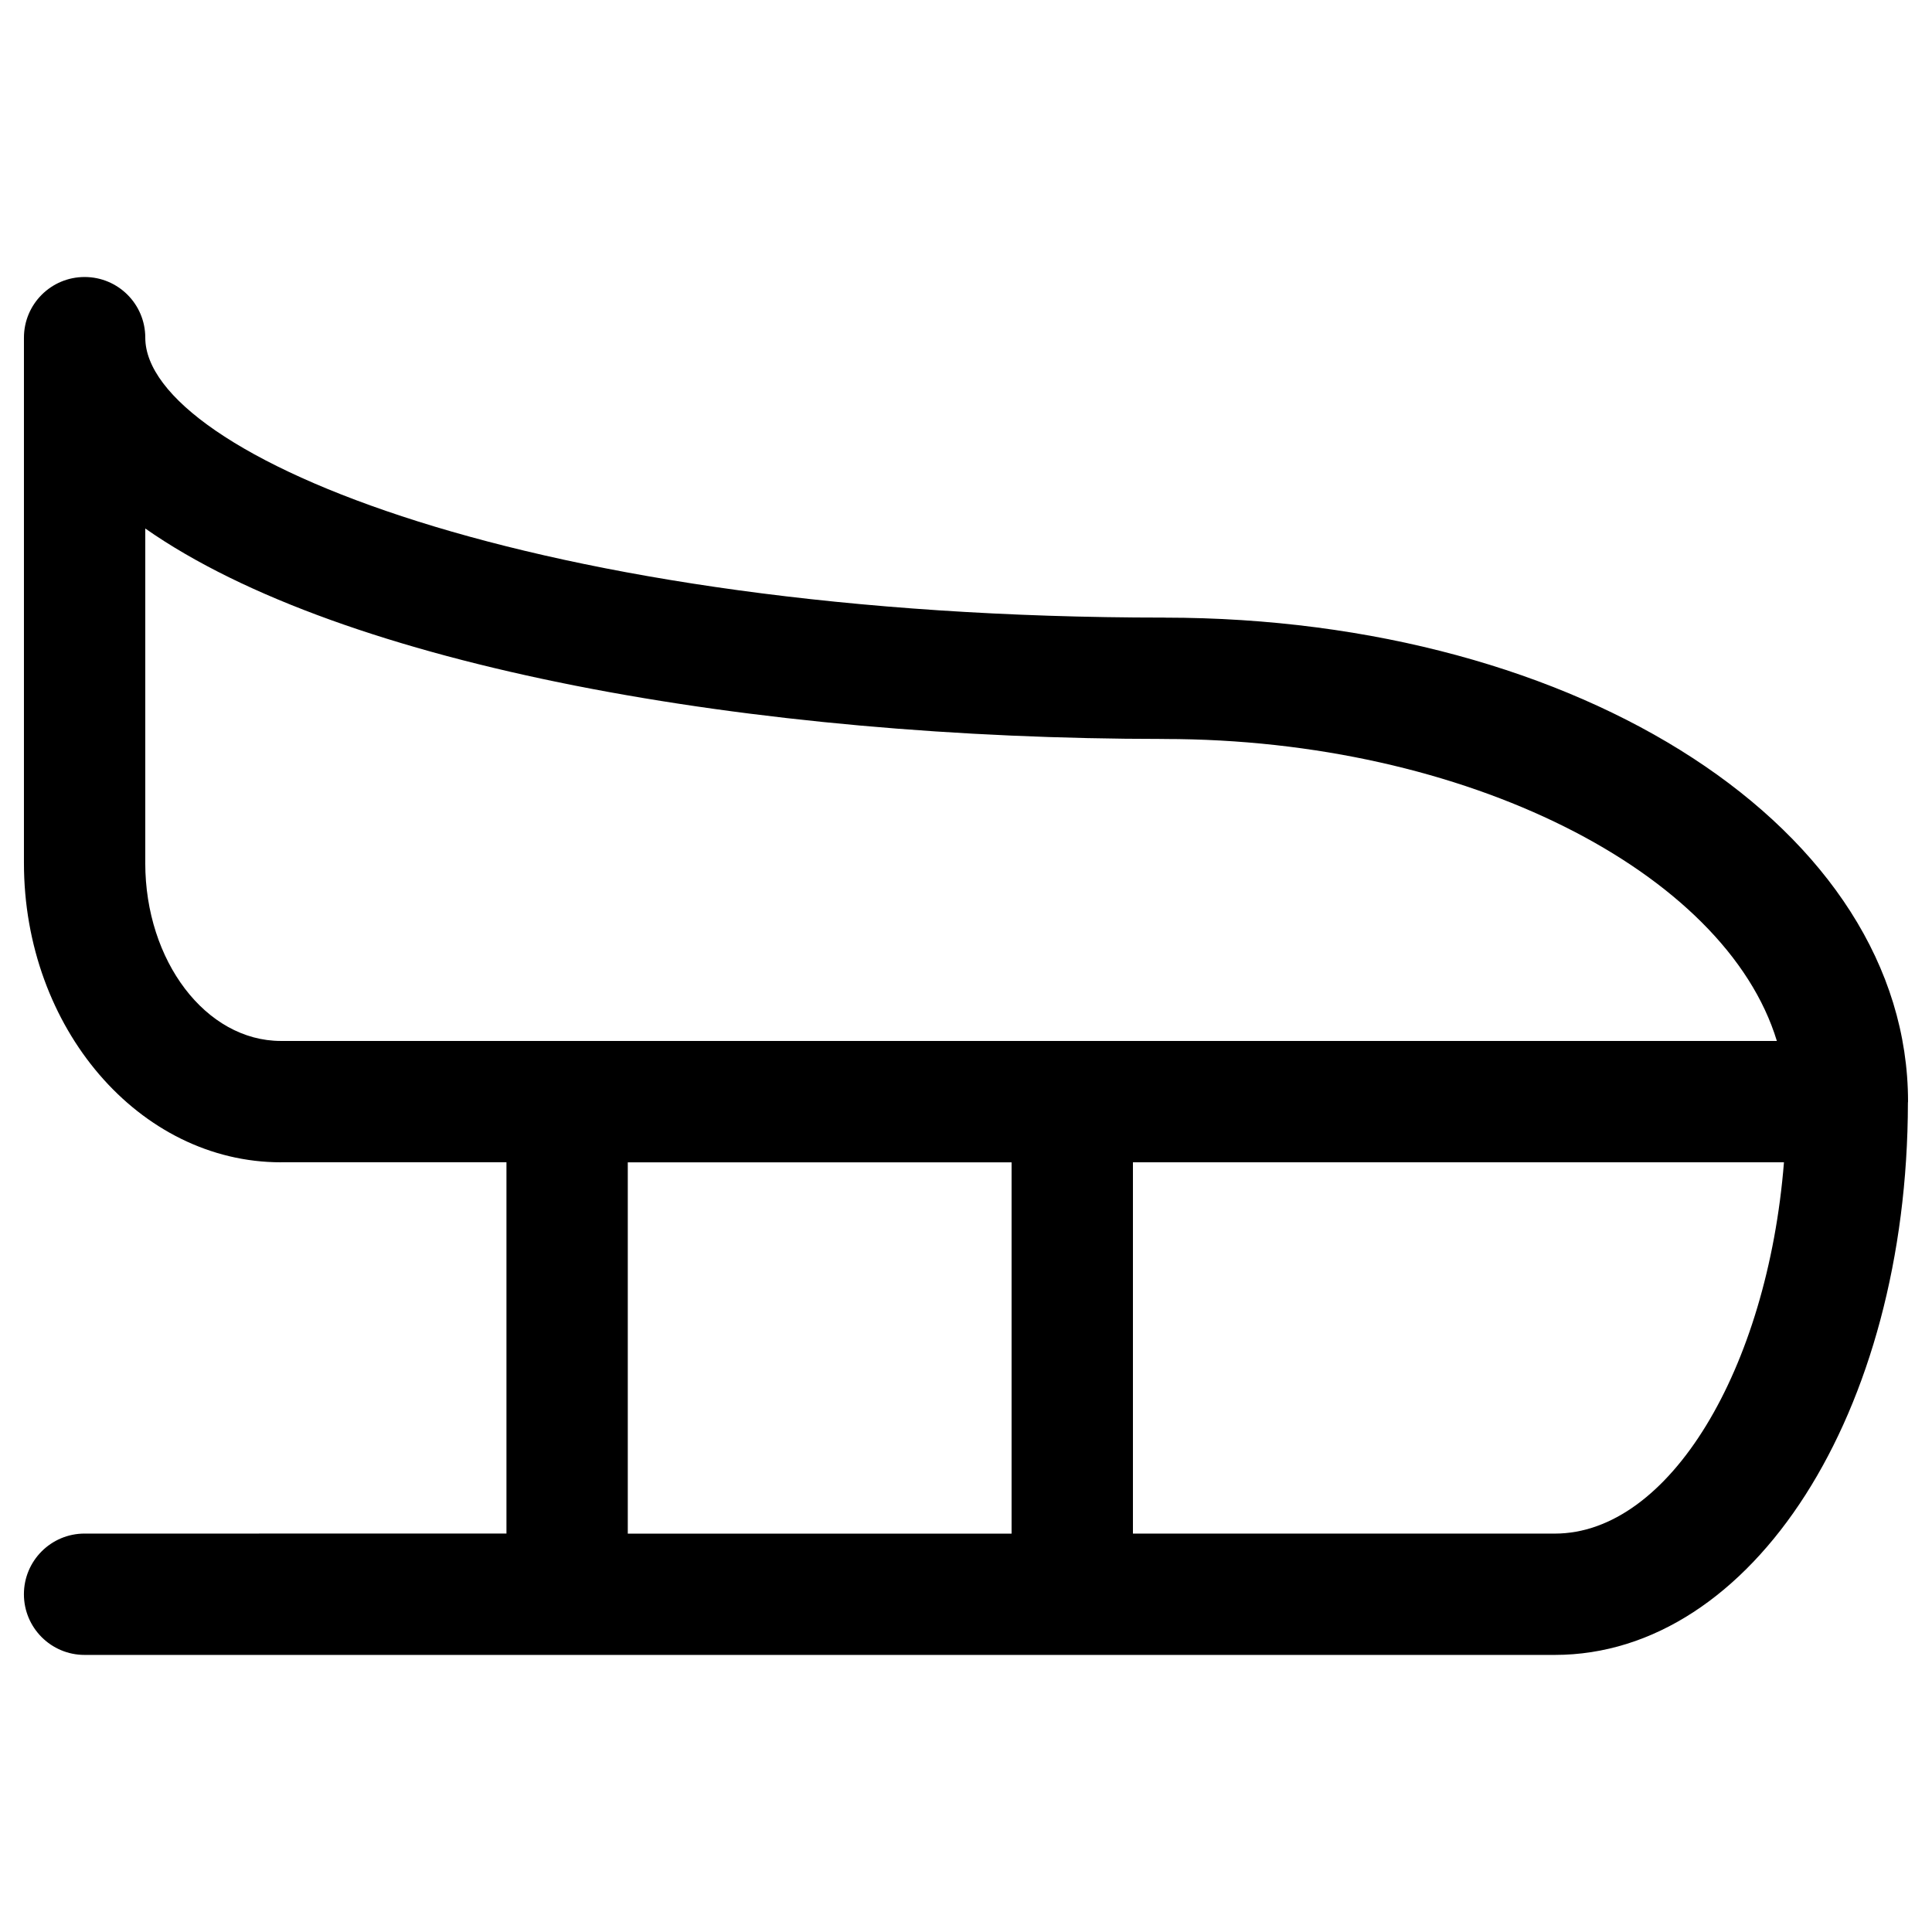 <?xml version="1.0" encoding="UTF-8"?>
<!-- Uploaded to: ICON Repo, www.svgrepo.com, Generator: ICON Repo Mixer Tools -->
<svg fill="#000000" width="800px" height="800px" version="1.1" viewBox="144 144 512 512" xmlns="http://www.w3.org/2000/svg">
 <path d="m649.65 435.95c0-71.895-86.516-128.21-196.99-128.27-0.055 0-0.098-0.012-0.148-0.012-167.29 0-270.01-43.211-270.01-74.18 0-8.887-7.191-16.078-16.078-16.078-8.887 0-16.078 7.191-16.078 16.078v139.22c0 43.734 30.551 79.312 68.102 79.312 0.031 0 0.062-0.012 0.105-0.012h59.664v98.402l-111.8 0.004c-8.887 0-16.078 7.203-16.078 16.078s7.191 16.078 16.078 16.078h389.61c52.418 0 93.496-64.242 93.59-146.32 0-0.102 0.031-0.199 0.031-0.305zm-467.15-63.234v-88.66c52.492 36.766 161.67 55.762 269.91 55.773 0.043 0 0.074 0.012 0.117 0.012 80.02 0 148.75 35.277 162.36 80.02h-396.45-0.043c-19.801-0.023-35.898-21.16-35.898-47.145zm127.87 79.312h101.71v98.402h-101.71zm245.66 98.391h-111.79v-98.402h172.53c-4.363 54.754-30.359 98.402-60.734 98.402z"/>
</svg>